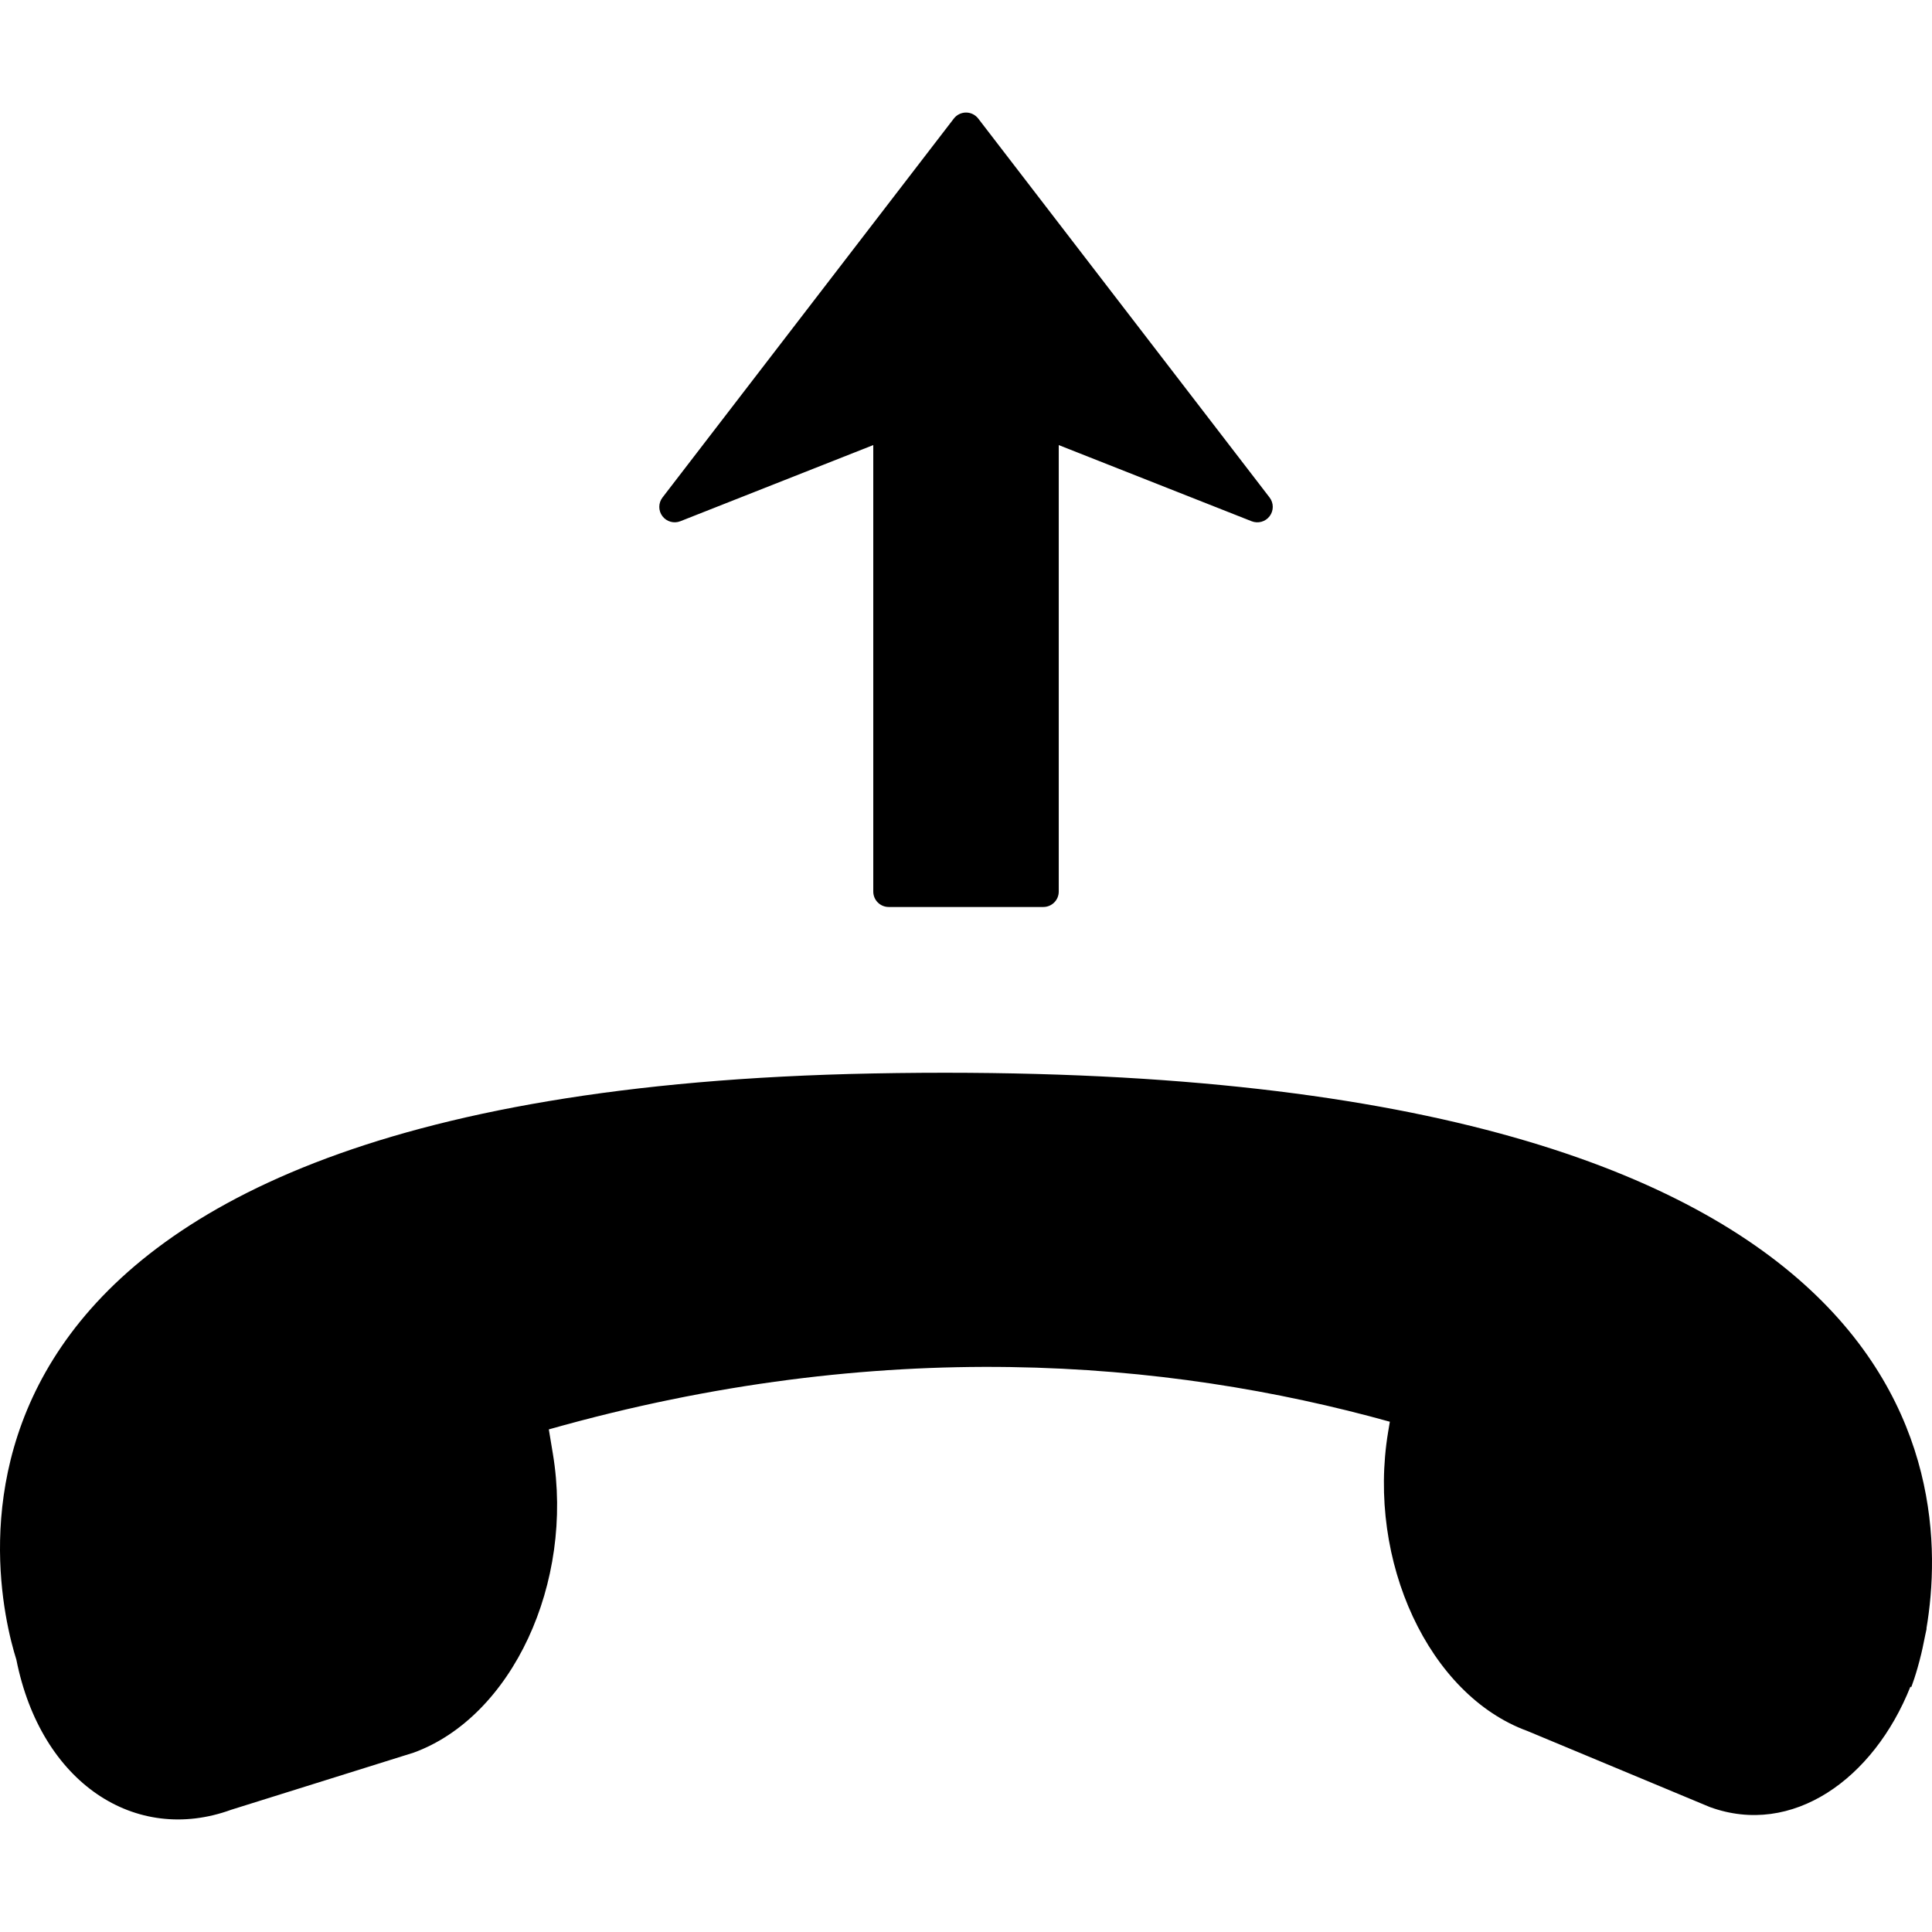 <?xml version="1.0" encoding="iso-8859-1"?>
<!-- Generator: Adobe Illustrator 16.0.0, SVG Export Plug-In . SVG Version: 6.00 Build 0)  -->
<!DOCTYPE svg PUBLIC "-//W3C//DTD SVG 1.1//EN" "http://www.w3.org/Graphics/SVG/1.1/DTD/svg11.dtd">
<svg version="1.1" id="Capa_1" xmlns="http://www.w3.org/2000/svg" xmlns:xlink="http://www.w3.org/1999/xlink" x="0px" y="0px"
	 width="435.933px" height="435.933px" viewBox="0 0 435.933 435.933" style="enable-background:new 0 0 435.933 435.933;"
	 xml:space="preserve">
<g>
	<path d="M149.467,116.474c-0.946-1.25-0.941-2.977,0.023-4.227l65.721-85.484c0.658-0.862,1.683-1.368,2.764-1.368
		c1.08,0,2.099,0.506,2.762,1.368l65.723,85.484c0.477,0.624,0.724,1.368,0.724,2.125c0,0.733-0.237,1.478-0.708,2.101
		c-0.938,1.248-2.602,1.718-4.071,1.136l-43.513-17.18v100.742c0,1.93-1.56,3.48-3.483,3.48h-34.881
		c-1.923,0-3.485-1.551-3.485-3.48V100.425l-43.516,17.179C152.08,118.187,150.408,117.717,149.467,116.474z M196.93,242.213
		C-28.392,246.541-1.475,358.098,3.69,374.476c5.532,27.842,26.852,41.762,48.488,33.871l41.166-12.887
		c22.179-8.092,36.25-38.265,31.408-67.419l-0.917-5.515c74.849-21.184,139.407-15.75,189.768-1.731l-0.396,2.354
		c-4.819,29.154,9.231,59.339,31.423,67.426l41.164,17.16c18.604,6.793,36.965-6.285,45.271-27.174
		c0.107,0.093,0.173,0.153,0.173,0.153s1.139-2.812,2.288-7.628c0.093-0.371,0.163-0.782,0.262-1.149
		c0.191-0.887,0.383-1.794,0.575-2.79c0.115-0.559,0.246-1.09,0.353-1.652l-0.041-0.031
		C440.692,331.941,434.471,237.676,196.93,242.213z"/>
</g>
<g>
</g>
<g>
</g>
<g>
</g>
<g>
</g>
<g>
</g>
<g>
</g>
<g>
</g>
<g>
</g>
<g>
</g>
<g>
</g>
<g>
</g>
<g>
</g>
<g>
</g>
<g>
</g>
<g>
</g>
</svg>
